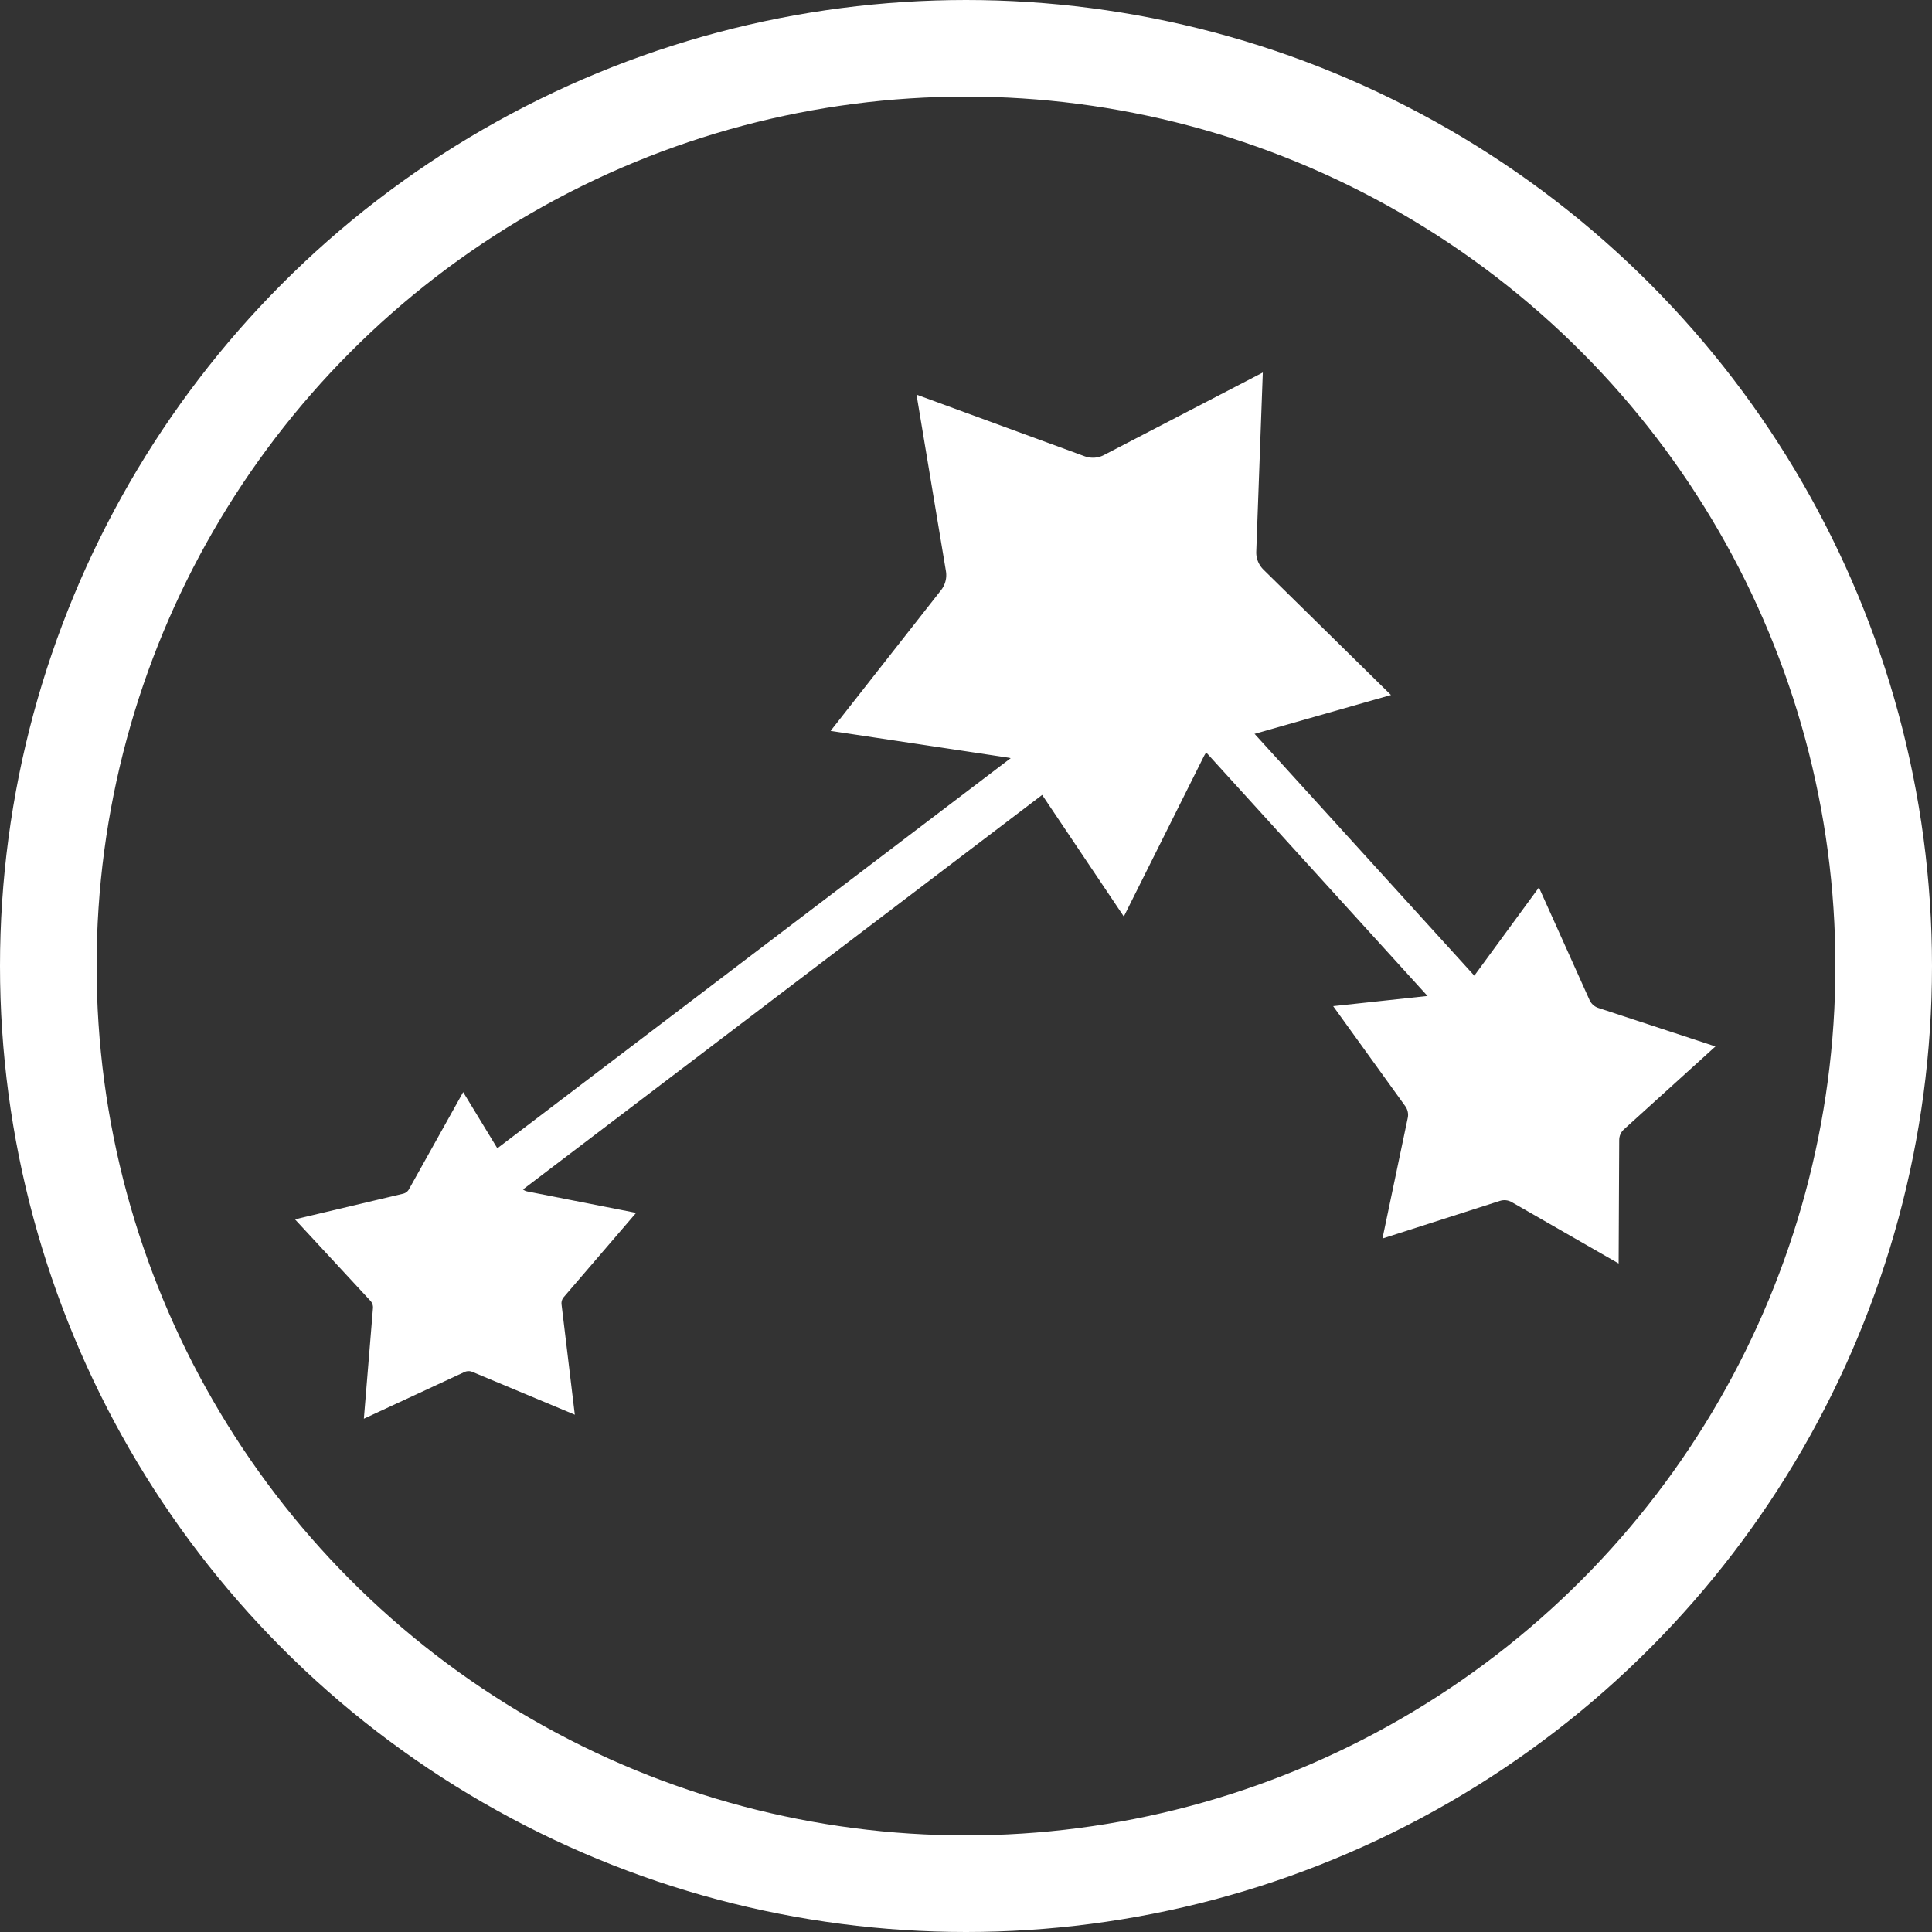 <svg width="20" height="20" viewBox="0 0 20 20" fill="none" xmlns="http://www.w3.org/2000/svg">
<rect x="0" y="0" width="20" height="20" fill="#333333" stroke="none"/>
<circle cx="10" cy="10" r="9.5" stroke="white"/>
<path d="M12.549 7.462L12.617 7.702L12.549 7.462C12.414 7.5 12.301 7.593 12.238 7.719L11.602 8.992L10.808 7.81C10.73 7.694 10.607 7.615 10.468 7.595L9.06 7.383L9.939 6.263C10.025 6.153 10.062 6.011 10.039 5.872L9.805 4.468L11.142 4.958C11.274 5.006 11.42 4.997 11.544 4.932L11.429 4.71L11.544 4.932L12.807 4.276L12.755 5.699C12.749 5.839 12.803 5.975 12.903 6.074L13.918 7.072L12.549 7.462Z" fill="white" stroke="white" stroke-width="0.5"/>
<path d="M15.378 10.365L15.879 9.681L16.227 10.455C16.273 10.557 16.36 10.636 16.466 10.671L17.272 10.936L16.643 11.506C16.56 11.581 16.512 11.688 16.512 11.801L16.508 12.649L15.773 12.227C15.675 12.171 15.559 12.159 15.452 12.193L14.644 12.452L14.818 11.622C14.841 11.512 14.816 11.397 14.751 11.306L14.554 11.447L14.751 11.306L14.255 10.618L15.098 10.527C15.21 10.514 15.311 10.456 15.378 10.365Z" fill="white" stroke="white" stroke-width="0.5"/>
<path d="M4.017 13.295L3.528 12.767L4.228 12.601C4.324 12.579 4.406 12.517 4.453 12.431L4.804 11.802L5.178 12.417C5.229 12.501 5.313 12.56 5.41 12.579L6.116 12.718L5.647 13.264C5.583 13.338 5.553 13.436 5.565 13.534L5.651 14.249L4.986 13.971C4.896 13.933 4.793 13.935 4.704 13.976L4.051 14.279L4.11 13.562C4.118 13.464 4.084 13.367 4.017 13.295Z" fill="white" stroke="white" stroke-width="0.5"/>
<line x1="10.707" y1="7.977" x2="5.151" y2="12.199" stroke="white" stroke-width="0.5"/>
<line x1="12.526" y1="7.461" x2="15.185" y2="10.387" stroke="white" stroke-width="0.5"/>
</svg>
